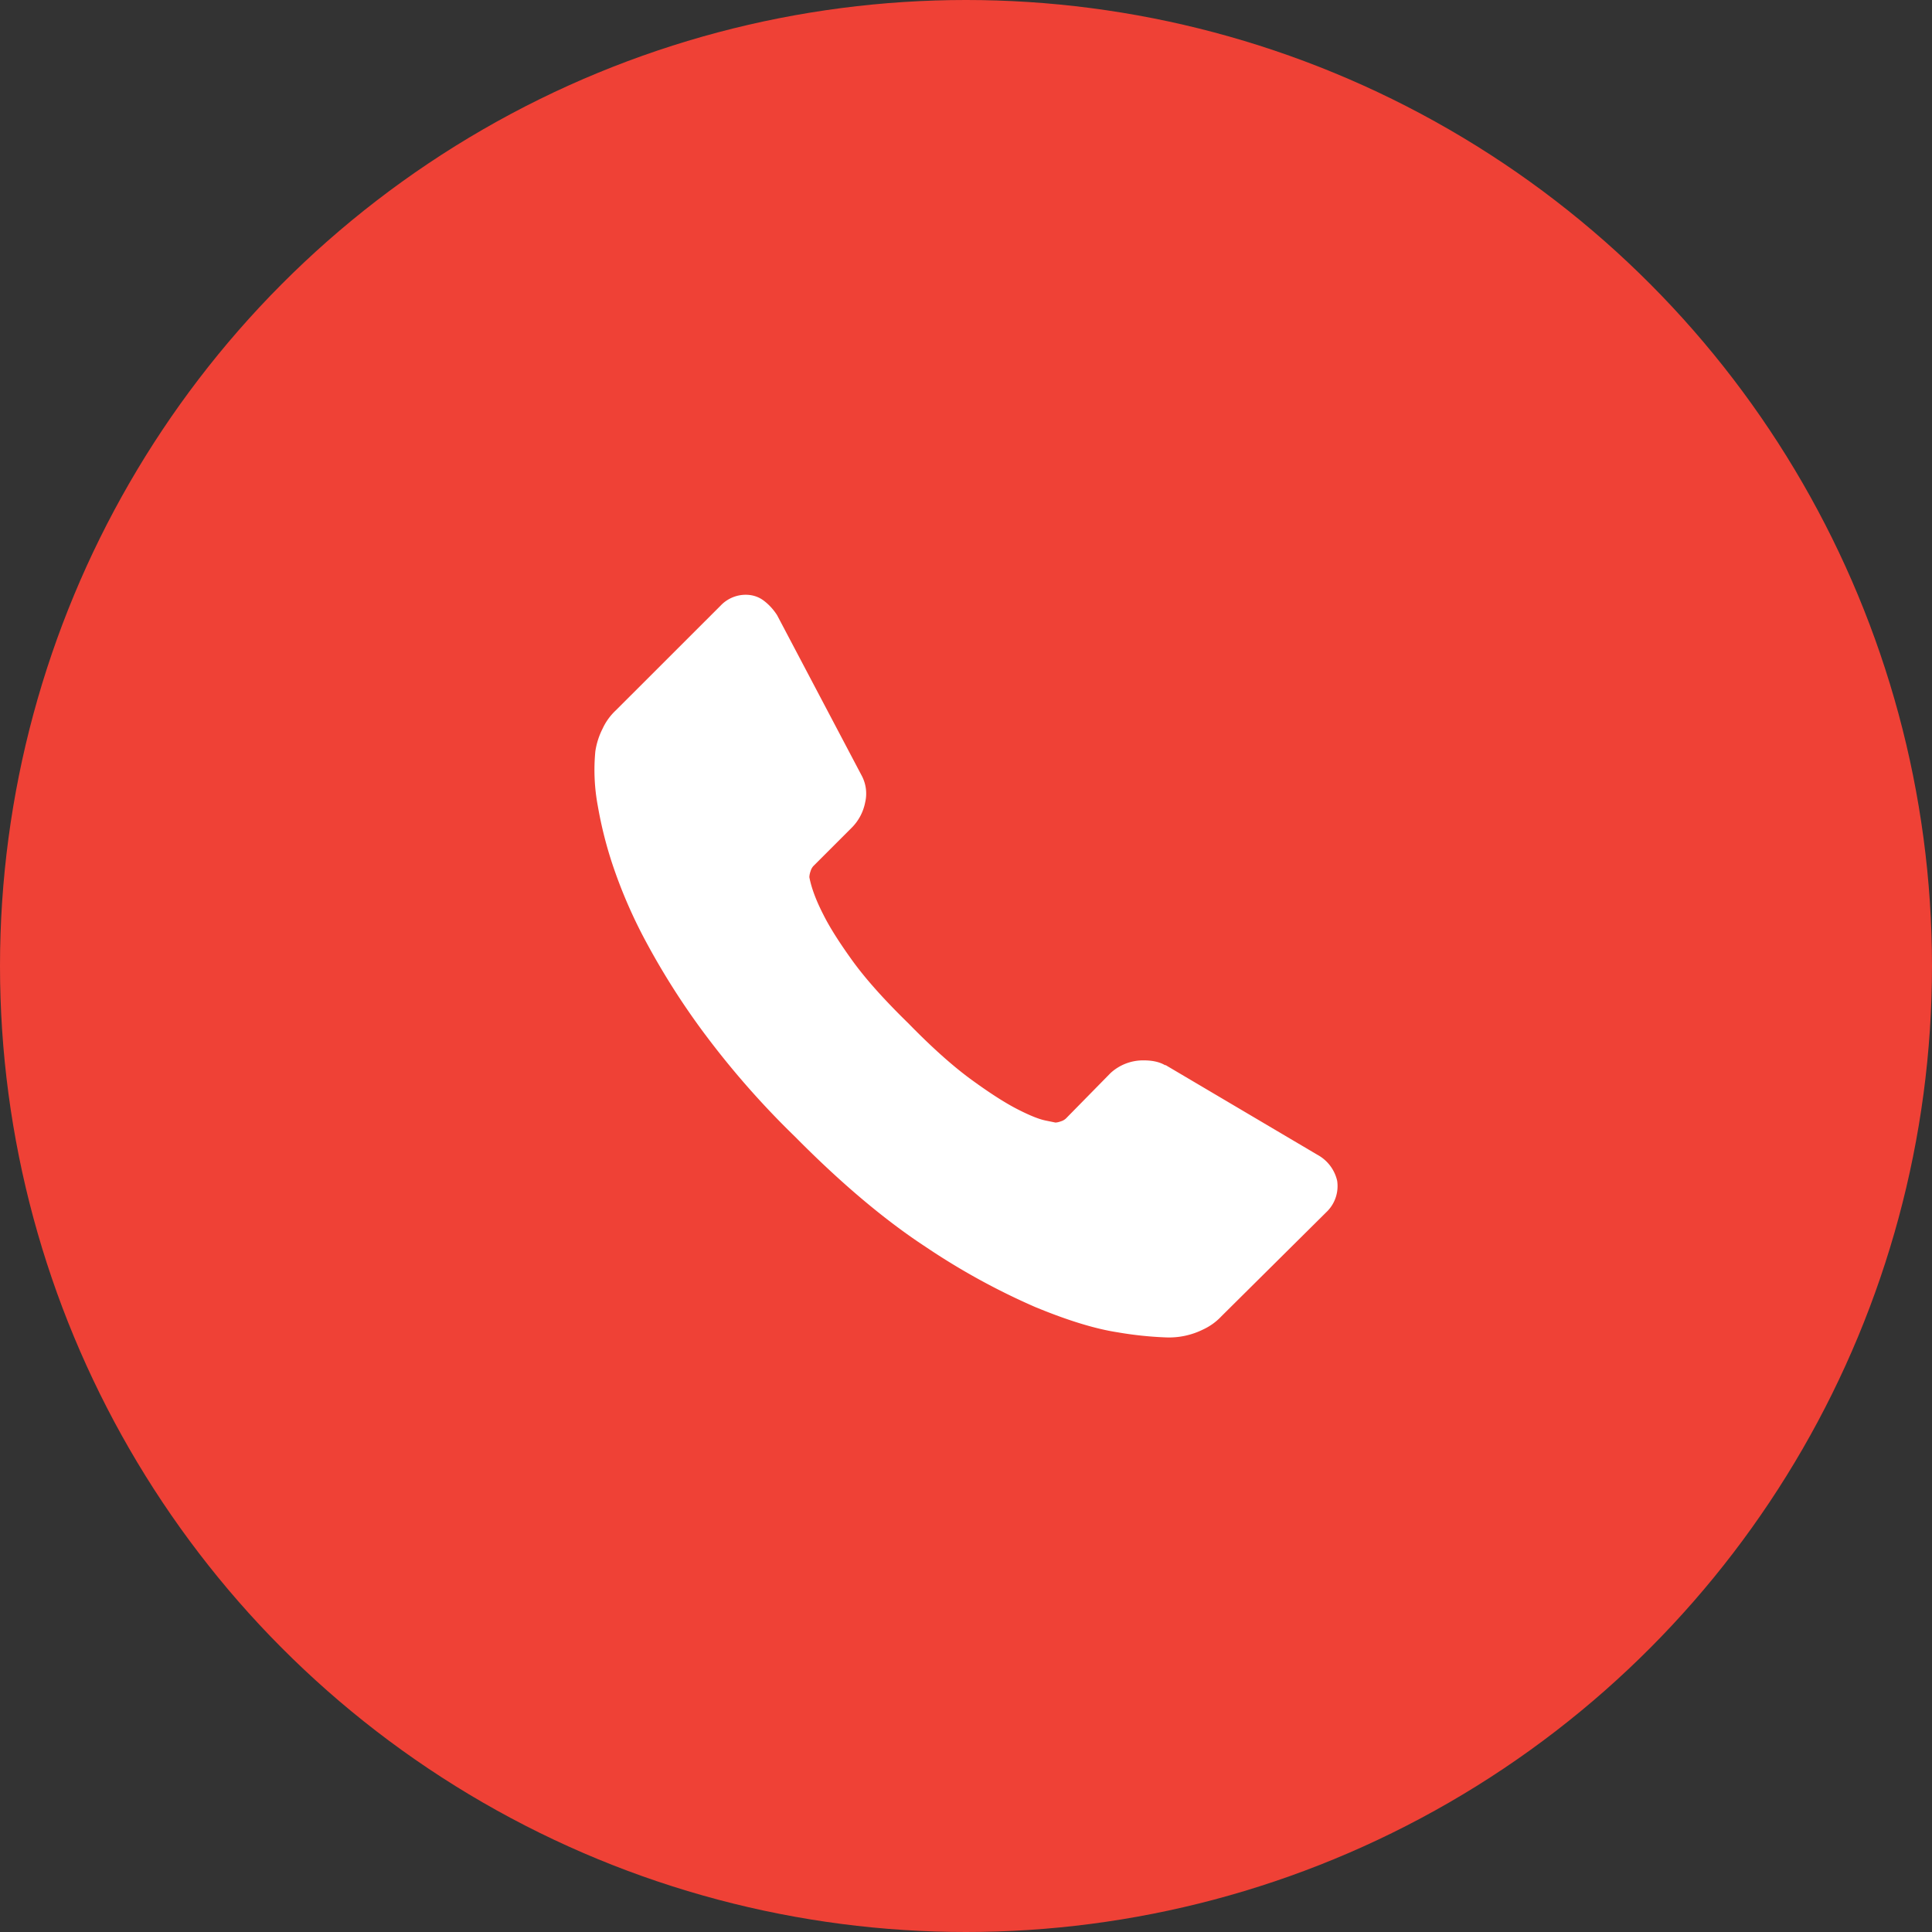 <svg width="26" height="26" fill="none" xmlns="http://www.w3.org/2000/svg"><rect width="100%" height="100%" fill="#333333" stroke="none"/><circle cx="13" cy="13" r="13" fill="#ef4136"/><path d="M17.995 15.891a.483.483 0 01-.148.424l-1.408 1.397a.793.793 0 01-.249.18 1.03 1.03 0 01-.503.106 4.86 4.86 0 01-.65-.069c-.3-.046-.668-.159-1.102-.338a9.237 9.237 0 01-1.476-.81c-.55-.36-1.137-.854-1.758-1.482A11.605 11.605 0 019.473 13.9a9.951 9.951 0 01-.783-1.233 6.643 6.643 0 01-.445-1.027 5.447 5.447 0 01-.2-.794 2.623 2.623 0 01-.033-.736.993.993 0 01.096-.301.793.793 0 01.18-.25l1.408-1.407a.466.466 0 01.338-.148c.092 0 .173.026.244.079.07.053.13.118.18.196l1.133 2.149a.515.515 0 01.052.37.66.66 0 01-.18.34l-.518.518a.176.176 0 00-.037.069.261.261 0 00-.016.08c.028.147.092.317.19.507.085.17.216.376.392.62.176.243.427.524.752.841.317.325.6.577.847.757.247.18.453.312.619.397.166.085.293.136.381.153l.132.027a.251.251 0 00.07-.016.178.178 0 00.068-.037l.603-.614a.648.648 0 01.445-.17c.12 0 .215.022.286.064h.01l2.043 1.207a.533.533 0 01.265.35z" fill="#fff"/></svg>